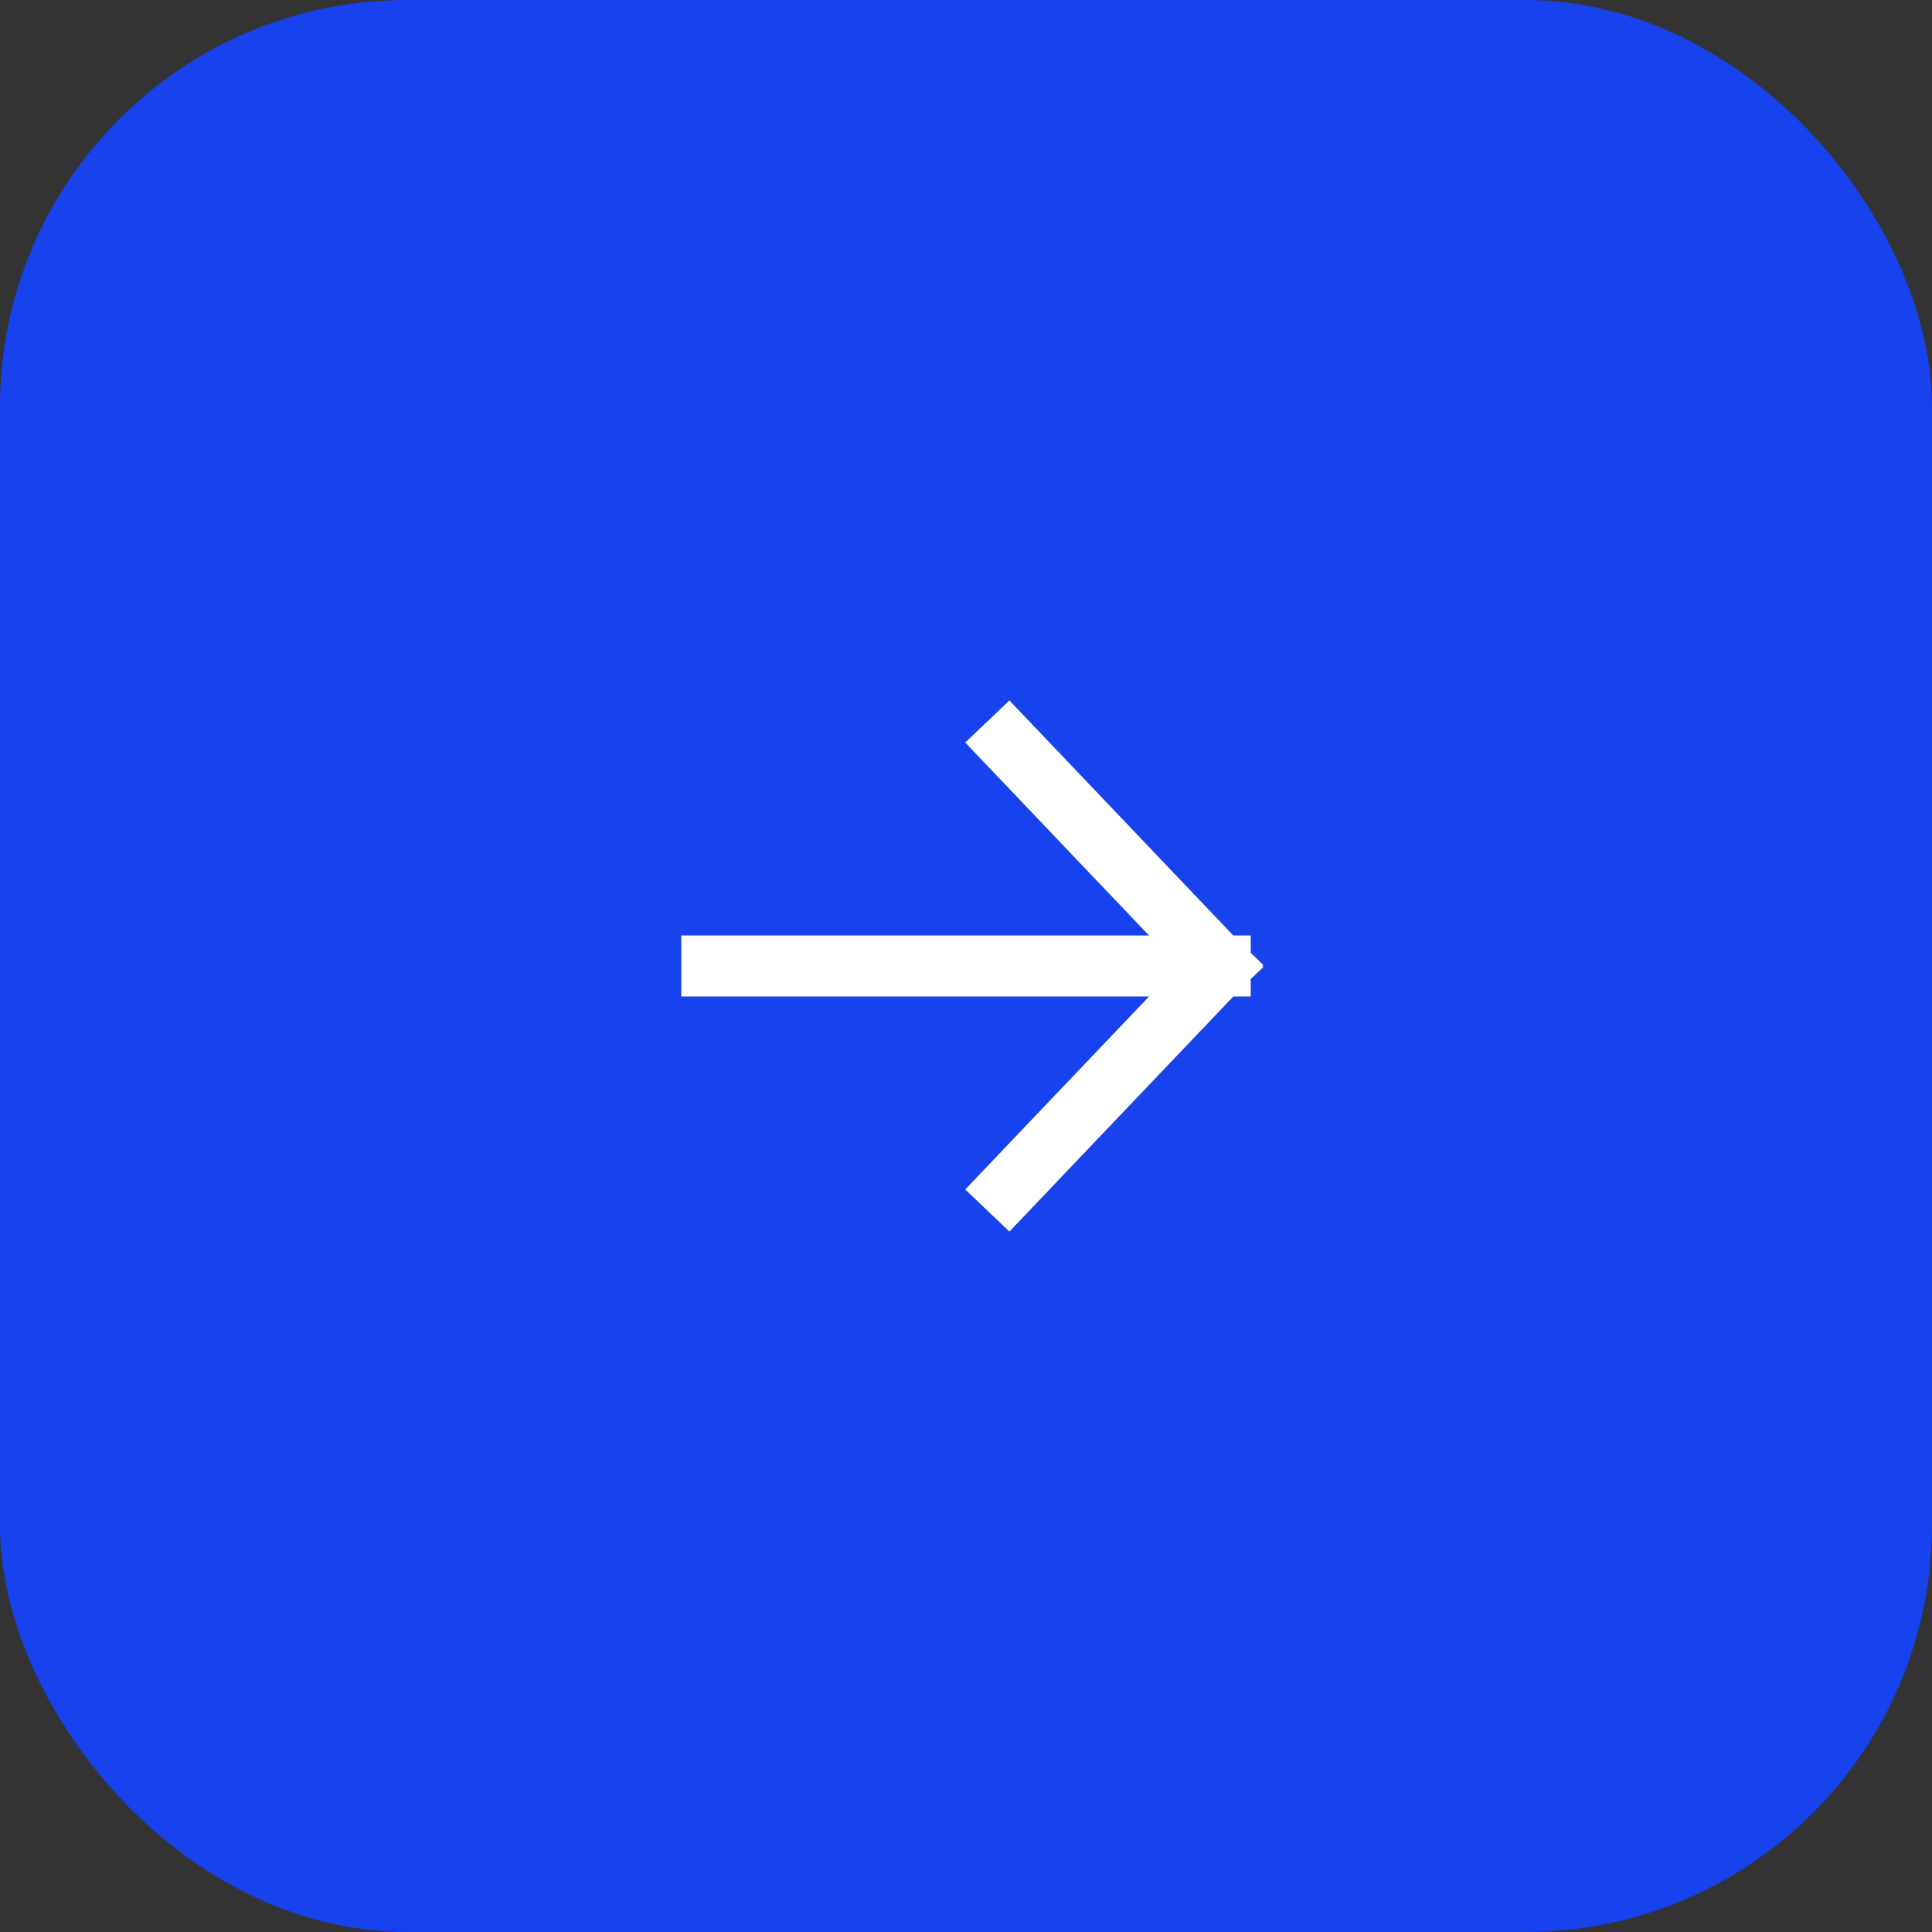 <?xml version="1.0" encoding="UTF-8"?> <svg xmlns="http://www.w3.org/2000/svg" width="38" height="38" viewBox="0 0 38 38" fill="none"><rect x="0" y="0" width="38" height="38" fill="#333333" stroke="none"/><rect width="38" height="38" rx="8" fill="#1742ED"></rect><path d="M19.833 14.625L24 19M24 19L19.833 23.375M24 19L14 19" stroke="white" stroke-width="1.2" stroke-linecap="square" stroke-linejoin="bevel"></path></svg> 
